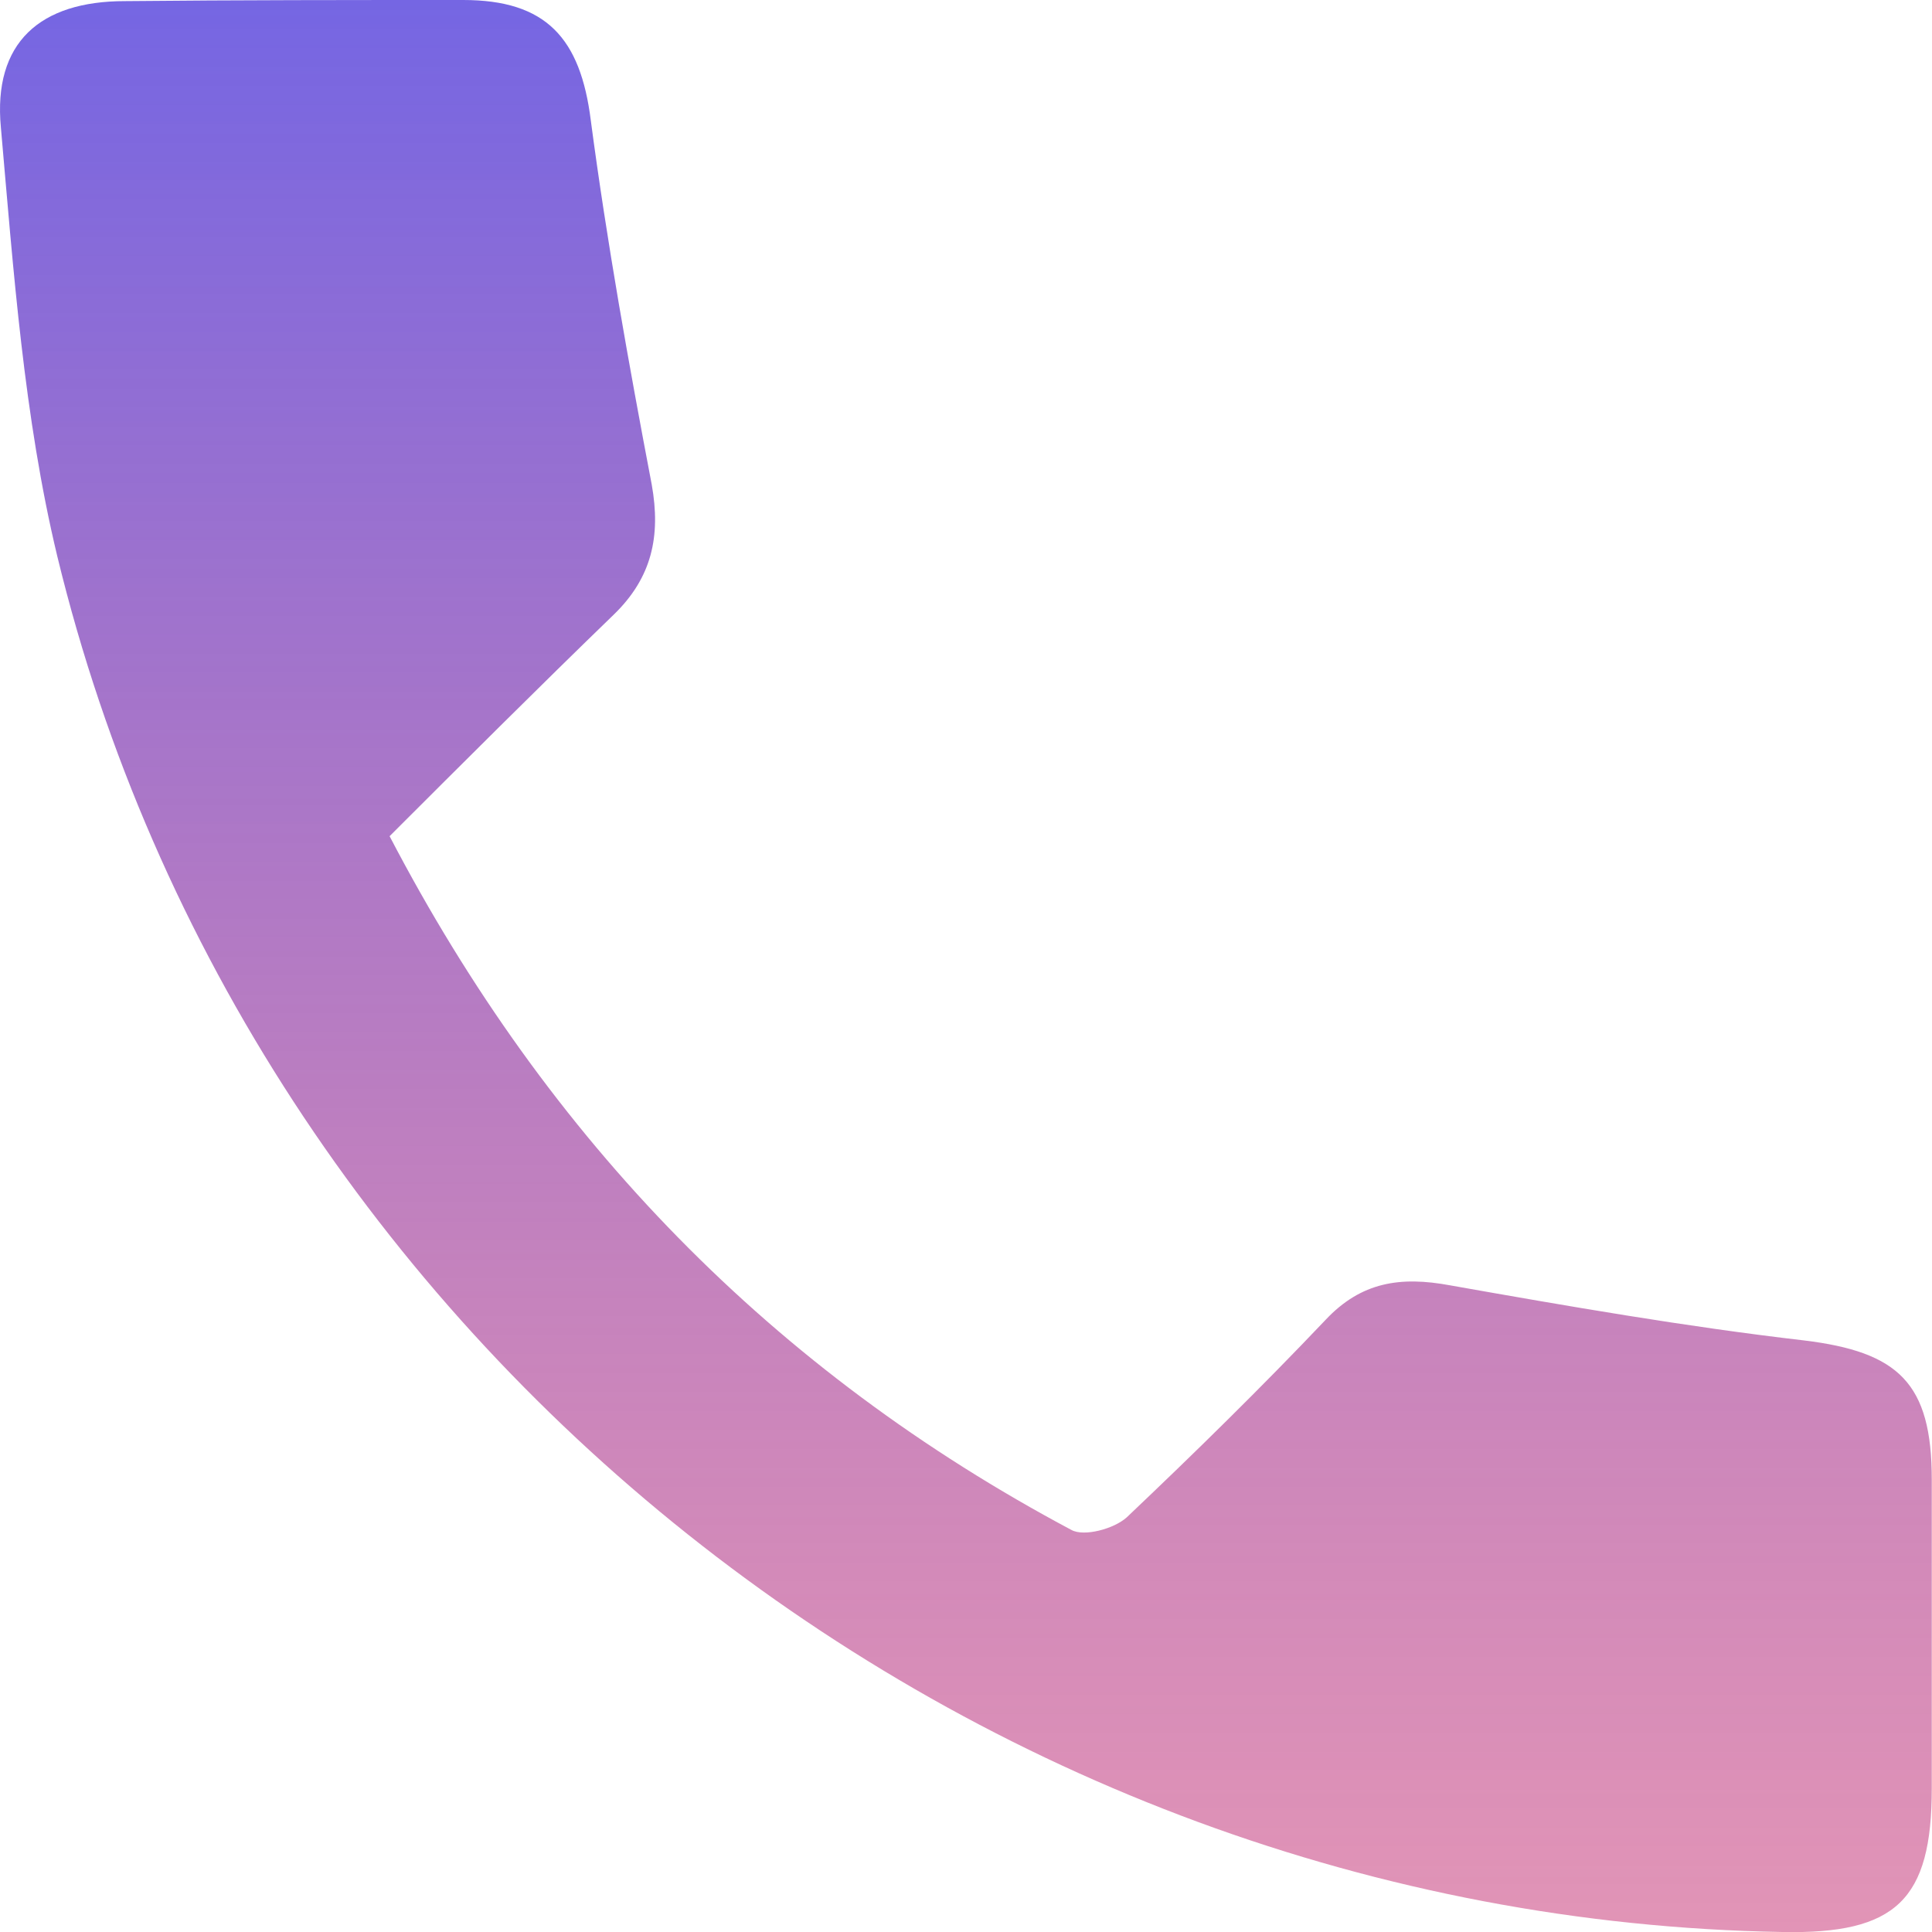 <svg width="26" height="26" viewBox="0 0 26 26" fill="none" xmlns="http://www.w3.org/2000/svg">
<path d="M5.243 11.253C7.379 15.35 10.412 18.457 14.42 20.59C14.591 20.683 14.993 20.574 15.163 20.42C16.076 19.554 16.974 18.673 17.84 17.761C18.32 17.251 18.846 17.174 19.512 17.297C21.09 17.576 22.685 17.854 24.279 18.039C25.548 18.194 25.997 18.611 25.997 19.91C25.997 21.301 25.997 22.677 25.997 24.068C25.997 25.567 25.517 26.031 23.985 26C13.089 25.814 3.339 18.086 0.77 7.482C0.321 5.611 0.182 3.648 0.012 1.716C-0.096 0.572 0.538 0.015 1.683 0.015C3.2 0 4.717 0 6.233 0C7.348 0 7.812 0.51 7.951 1.623C8.168 3.262 8.462 4.9 8.771 6.523C8.895 7.219 8.771 7.775 8.261 8.27C7.239 9.259 6.249 10.248 5.243 11.253Z" fill="url(#paint0_linear_656_5)"/>
<defs>
<linearGradient id="paint0_linear_656_5" x1="12.998" y1="0" x2="12.998" y2="26.001" gradientUnits="userSpaceOnUse">
<stop stop-color="#7566E3"/>
<stop offset="1" stop-color="#CE4D86" stop-opacity="0.6"/>
</linearGradient>
</defs>
</svg>

